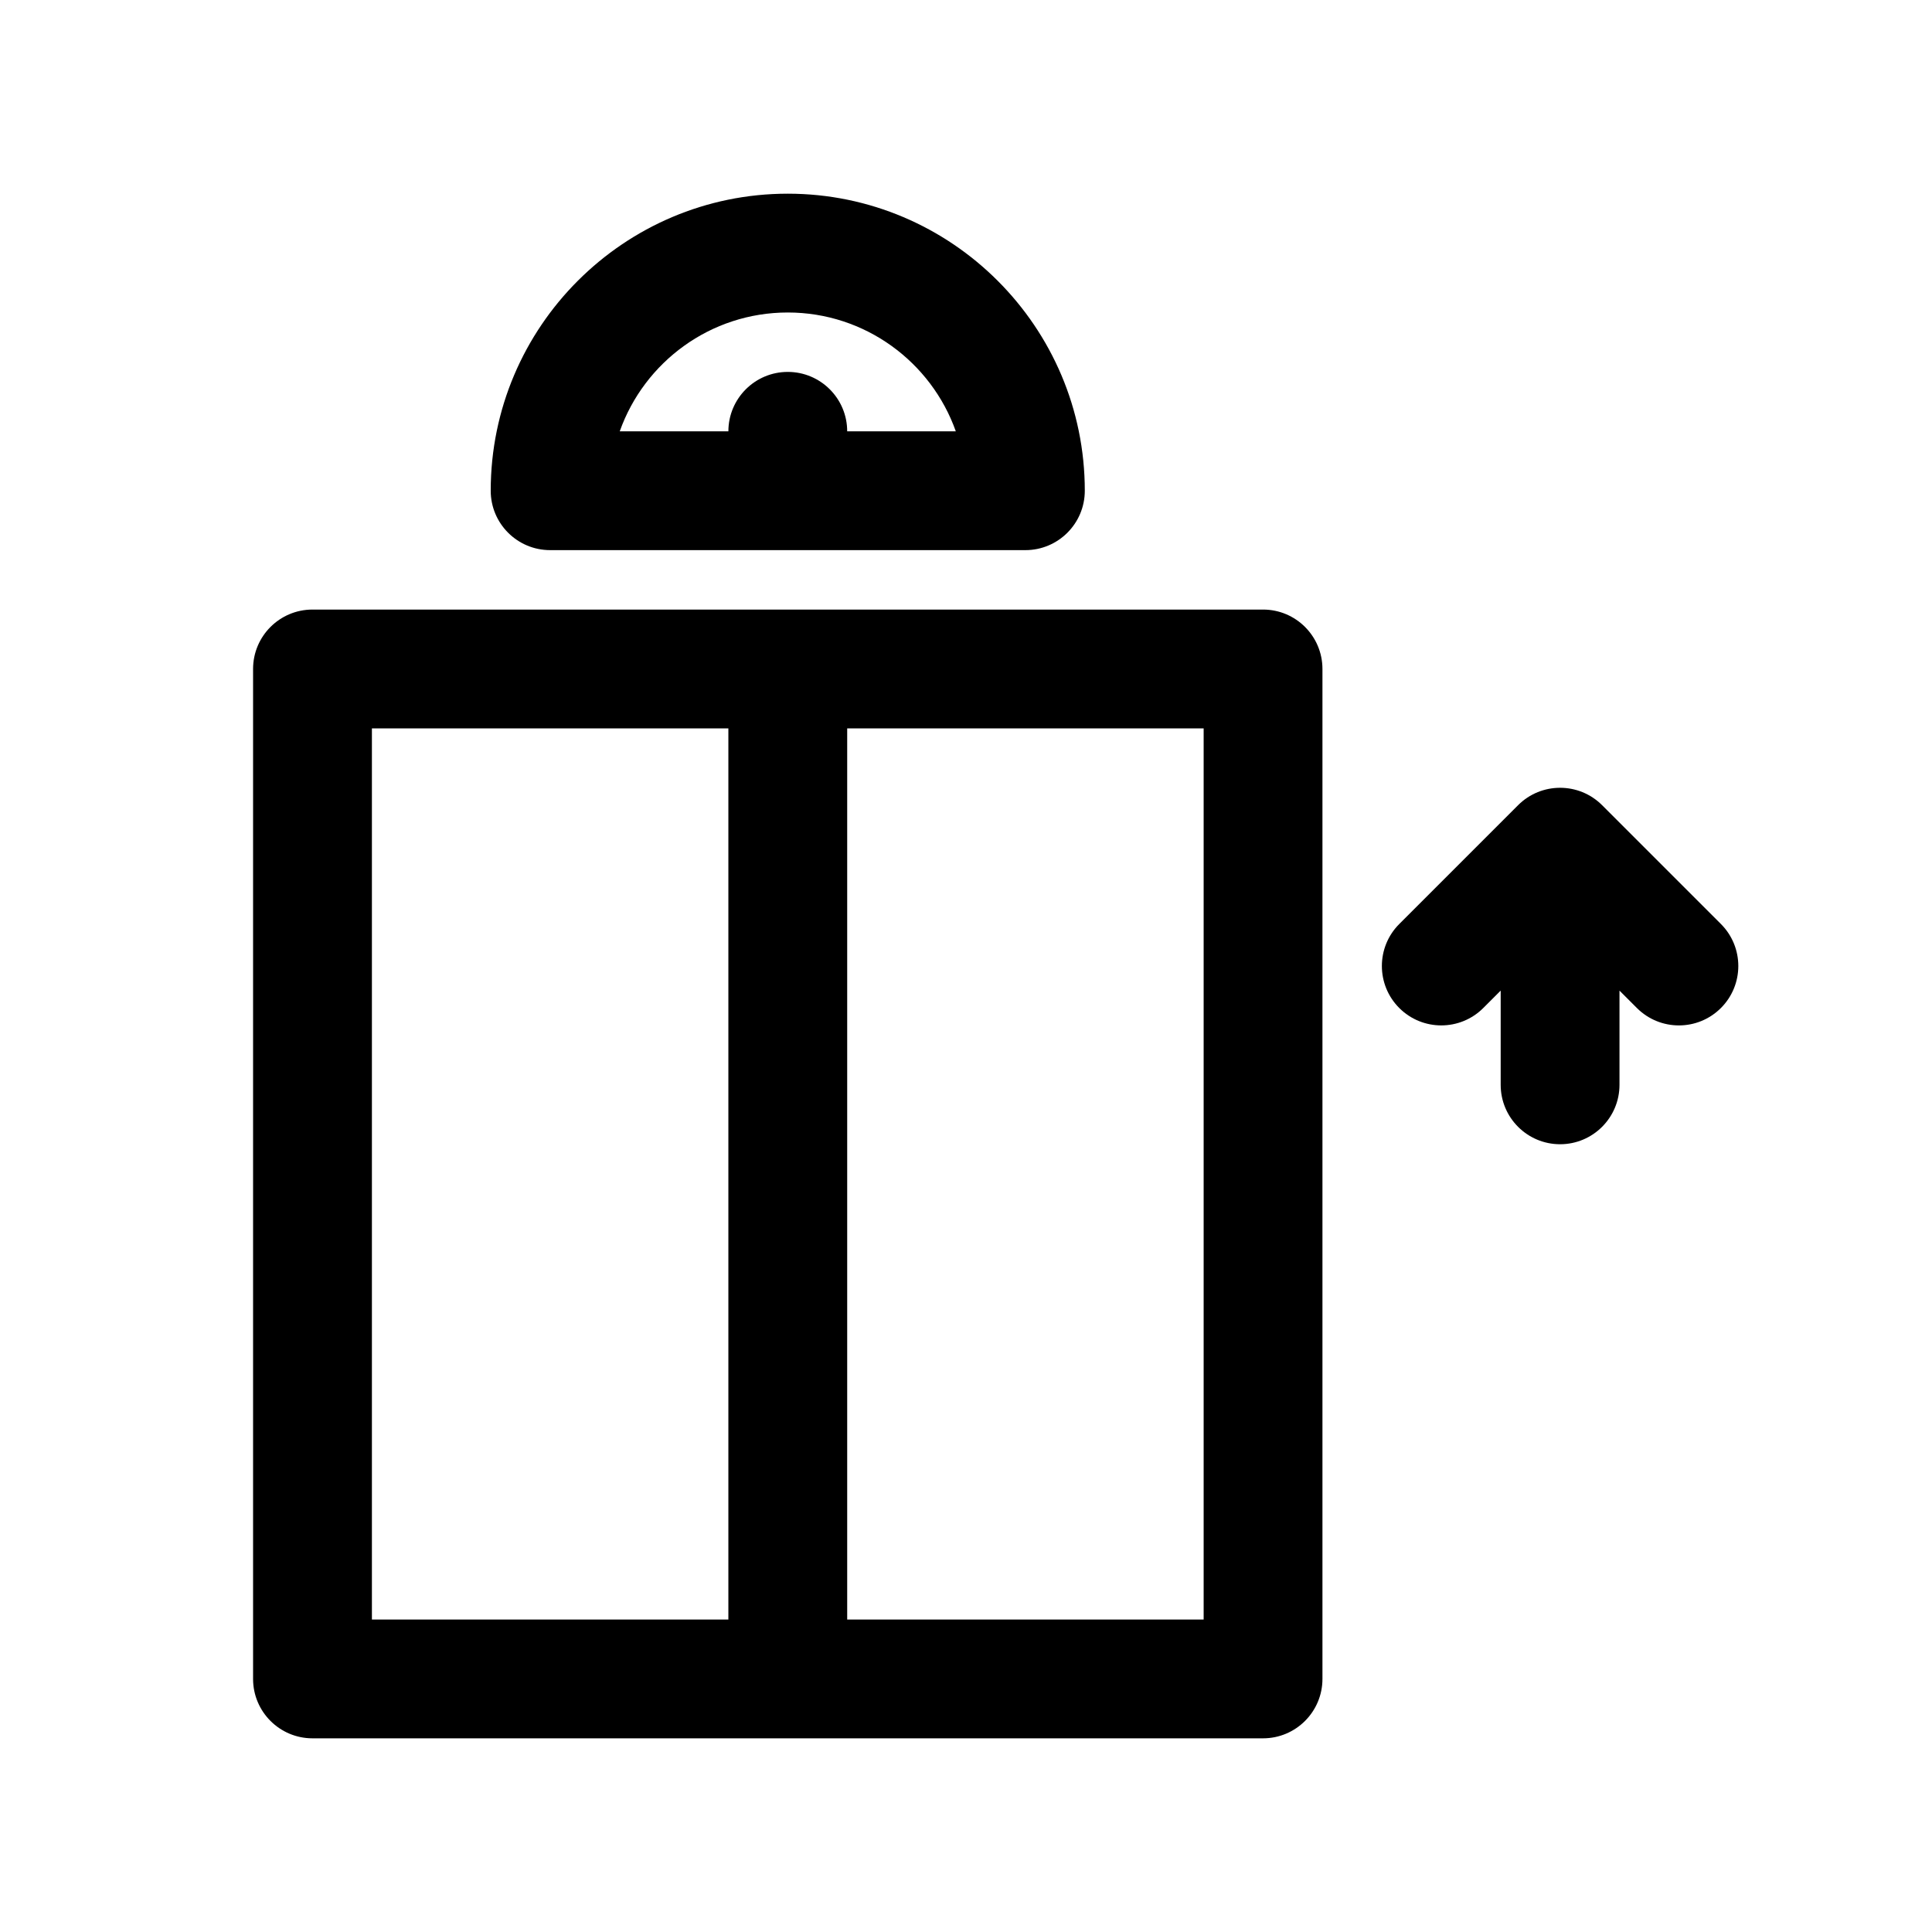 <?xml version="1.0" encoding="UTF-8"?>
<!-- Uploaded to: ICON Repo, www.svgrepo.com, Generator: ICON Repo Mixer Tools -->
<svg fill="#000000" width="800px" height="800px" version="1.1" viewBox="144 144 512 512" xmlns="http://www.w3.org/2000/svg">
 <g>
  <path d="m478.72 305.54h-251.91c-8.691 0-15.742 7.055-15.742 15.742v267.65c0 8.691 7.055 15.742 15.742 15.742h251.91c8.691 0 15.742-7.055 15.742-15.742v-267.65c0-8.691-7.051-15.742-15.742-15.742zm-236.16 31.488h94.465v236.16h-94.465zm220.42 236.16h-94.465v-236.16h94.465z"/>
  <path d="m289.79 289.79h125.95c8.691 0 15.742-7.055 15.742-15.742 0-43.406-35.312-78.719-78.719-78.719s-78.719 35.312-78.719 78.719c0 8.691 7.051 15.742 15.742 15.742zm62.977-62.977c20.523 0 38.039 13.16 44.531 31.488h-28.785c0-8.691-7.055-15.742-15.742-15.742-8.691 0-15.742 7.055-15.742 15.742h-28.789c6.492-18.324 24.004-31.488 44.527-31.488z"/>
  <path d="m600.06 388.87-31.488-31.488c-6.148-6.148-16.113-6.148-22.262 0l-31.488 31.488c-6.148 6.148-6.148 16.113 0 22.262 6.148 6.148 16.113 6.148 22.262 0l4.613-4.613v24.973c0 8.691 7.055 15.742 15.742 15.742 8.691 0 15.742-7.055 15.742-15.742v-24.969l4.613 4.613c3.082 3.074 7.106 4.609 11.133 4.609 4.031 0 8.055-1.535 11.133-4.613 6.148-6.148 6.148-16.113 0-22.262z"/>
 </g>
</svg>